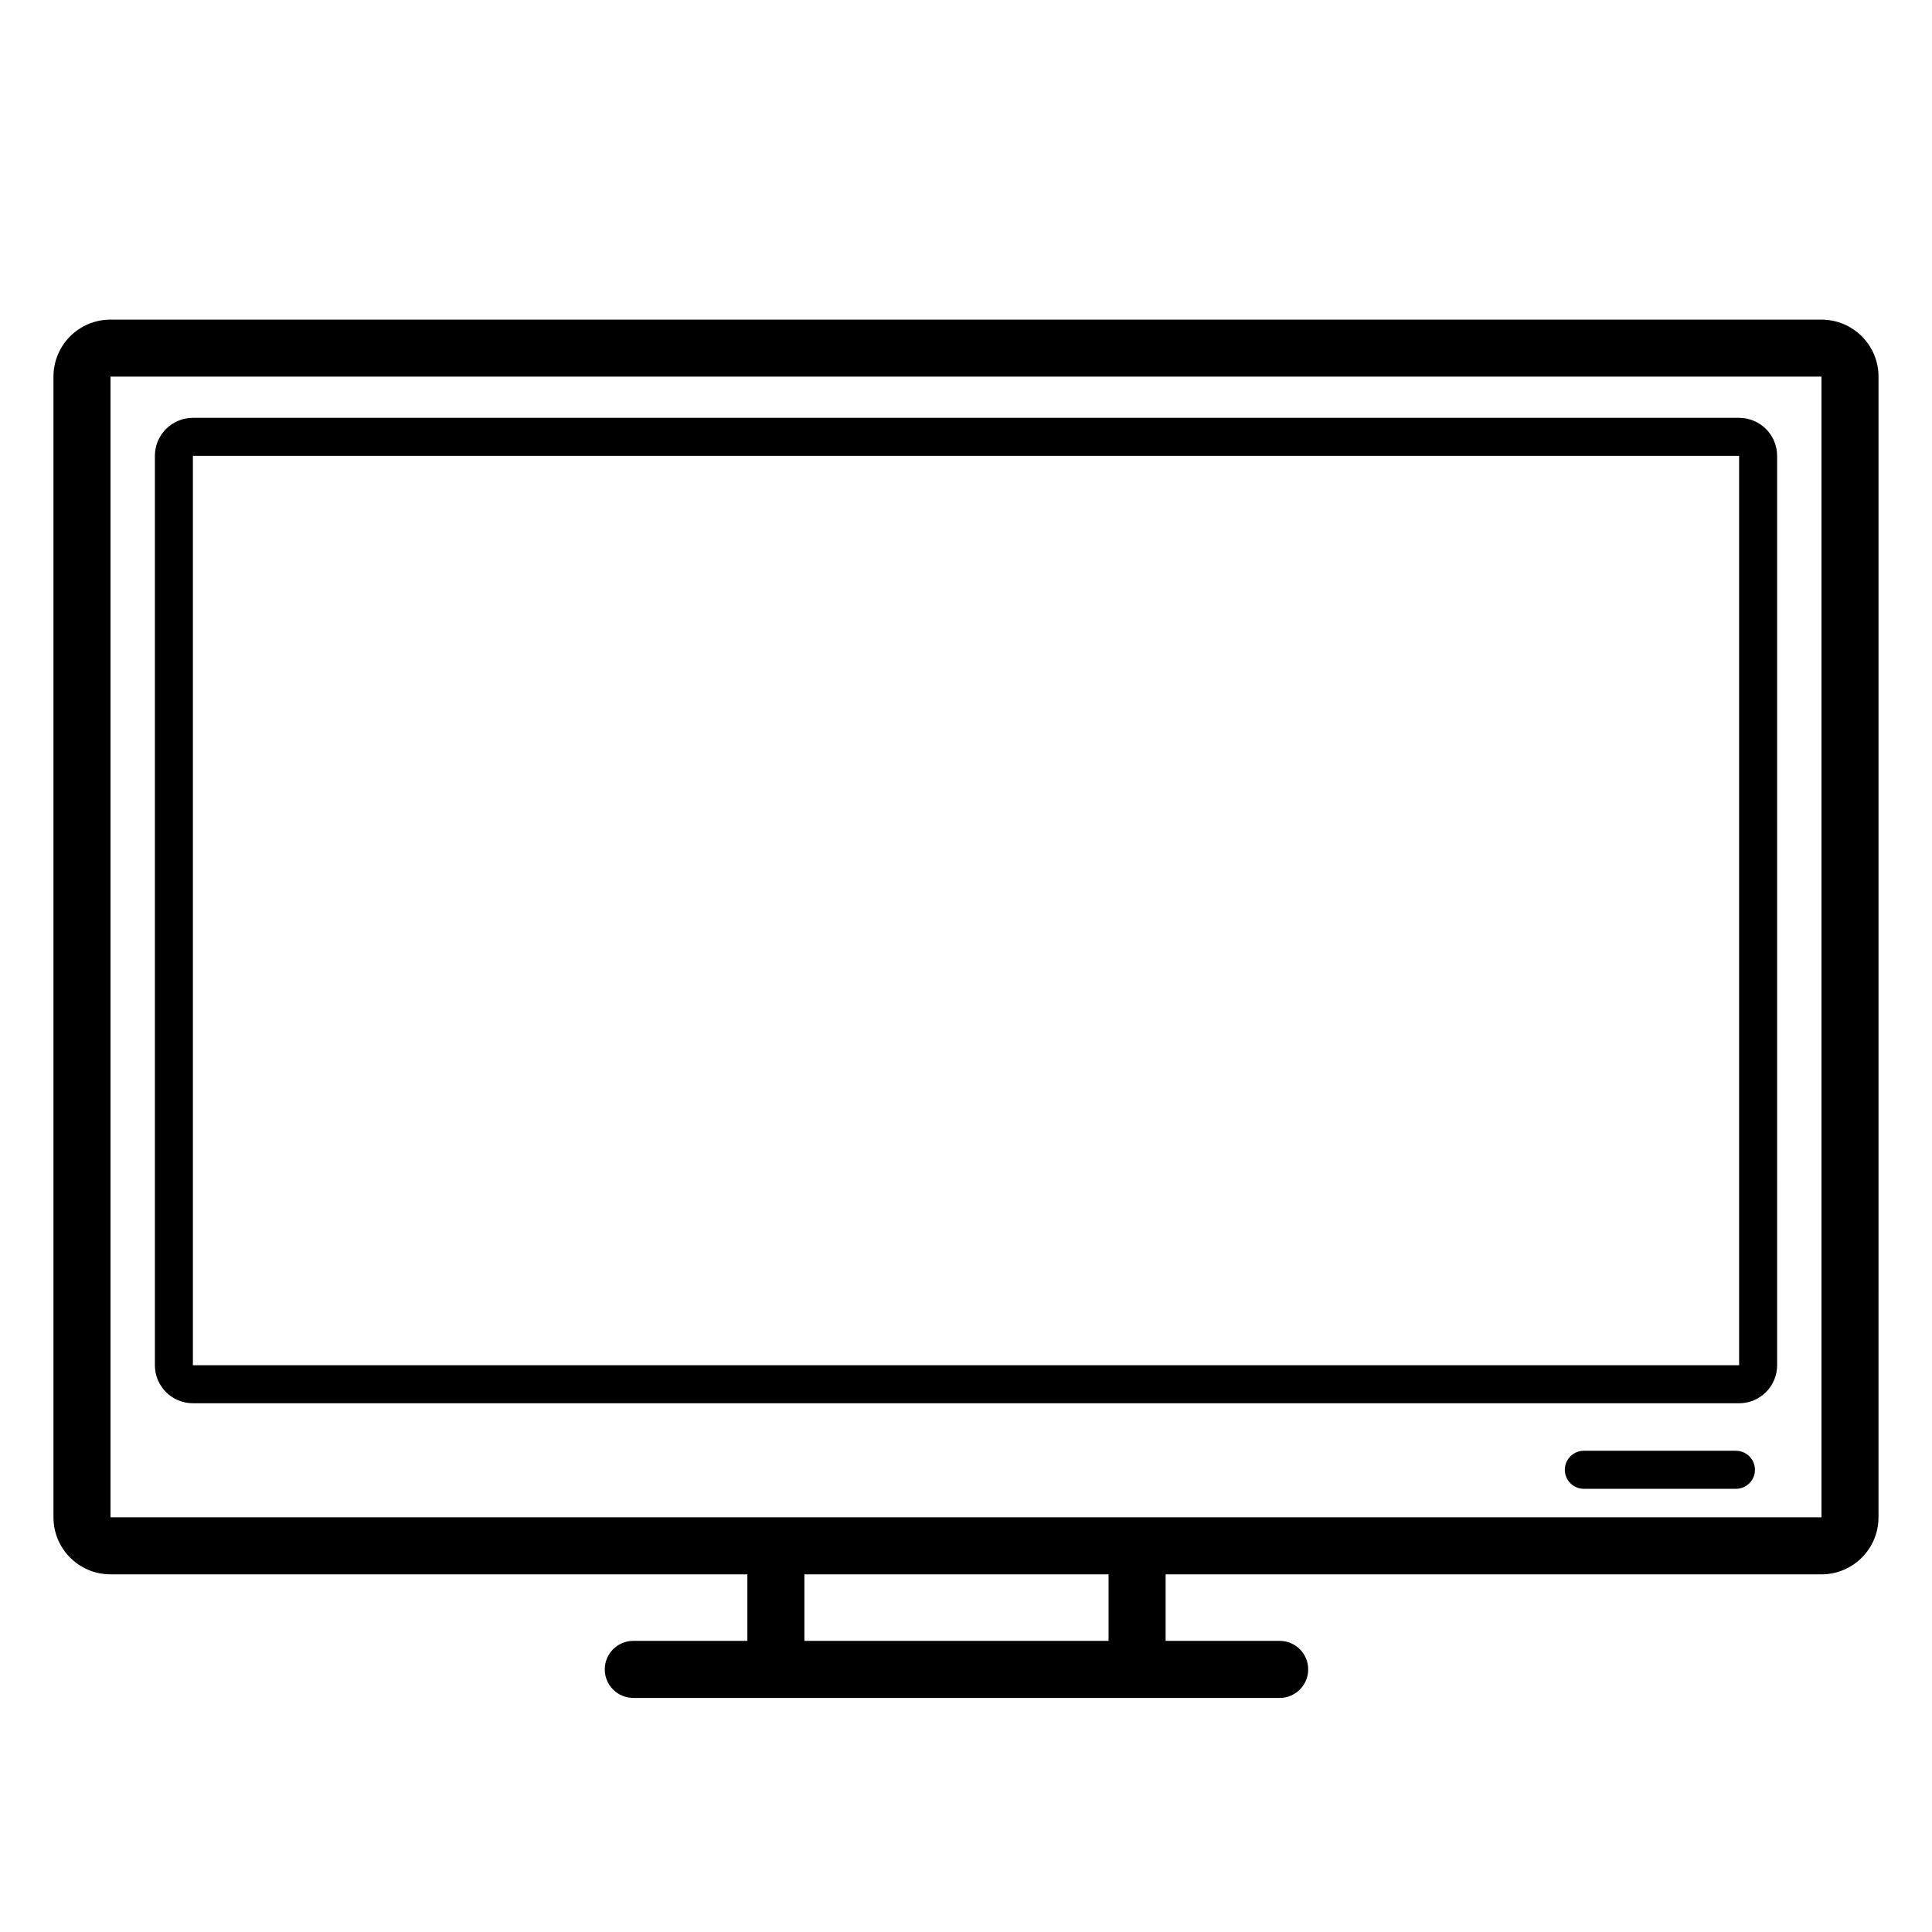 <?xml version="1.0" encoding="UTF-8"?>
<!-- Uploaded to: SVG Repo, www.svgrepo.com, Generator: SVG Repo Mixer Tools -->
<svg fill="#000000" width="800px" height="800px" version="1.1" viewBox="144 144 512 512" xmlns="http://www.w3.org/2000/svg">
 <g>
  <path d="m626.71 228.7h-453.43c-8.348 0-15.113 6.766-15.113 15.113v302.29c0 8.348 6.766 15.113 15.113 15.113h168.78v17.633h-30.23c-4.176 0-7.559 3.387-7.559 7.559s3.379 7.559 7.559 7.559h171.3c4.172 0 7.559-3.387 7.559-7.559s-3.387-7.559-7.559-7.559h-30.23v-17.629h173.81c8.348 0 15.113-6.766 15.113-15.113l0.004-302.29c0-8.348-6.766-15.113-15.117-15.113zm-188.93 350.15h-80.609v-17.633h80.609zm188.93-32.75h-453.43v-302.29h453.43z"/>
  <path d="m195.12 515.88h409.76c5.562 0 10.078-4.516 10.078-10.078l-0.004-240.99c0-5.562-4.516-10.078-10.078-10.078h-409.75c-5.562 0-10.078 4.516-10.078 10.078v240.99c0 5.562 4.508 10.074 10.078 10.074zm0-251.07h409.76v240.99h-409.76z"/>
  <path d="m604.04 528.47h-40.305c-2.785 0-5.039 2.254-5.039 5.039 0 2.785 2.254 5.039 5.039 5.039h40.305c2.785 0 5.039-2.254 5.039-5.039-0.004-2.785-2.254-5.039-5.039-5.039z"/>
 </g>
</svg>